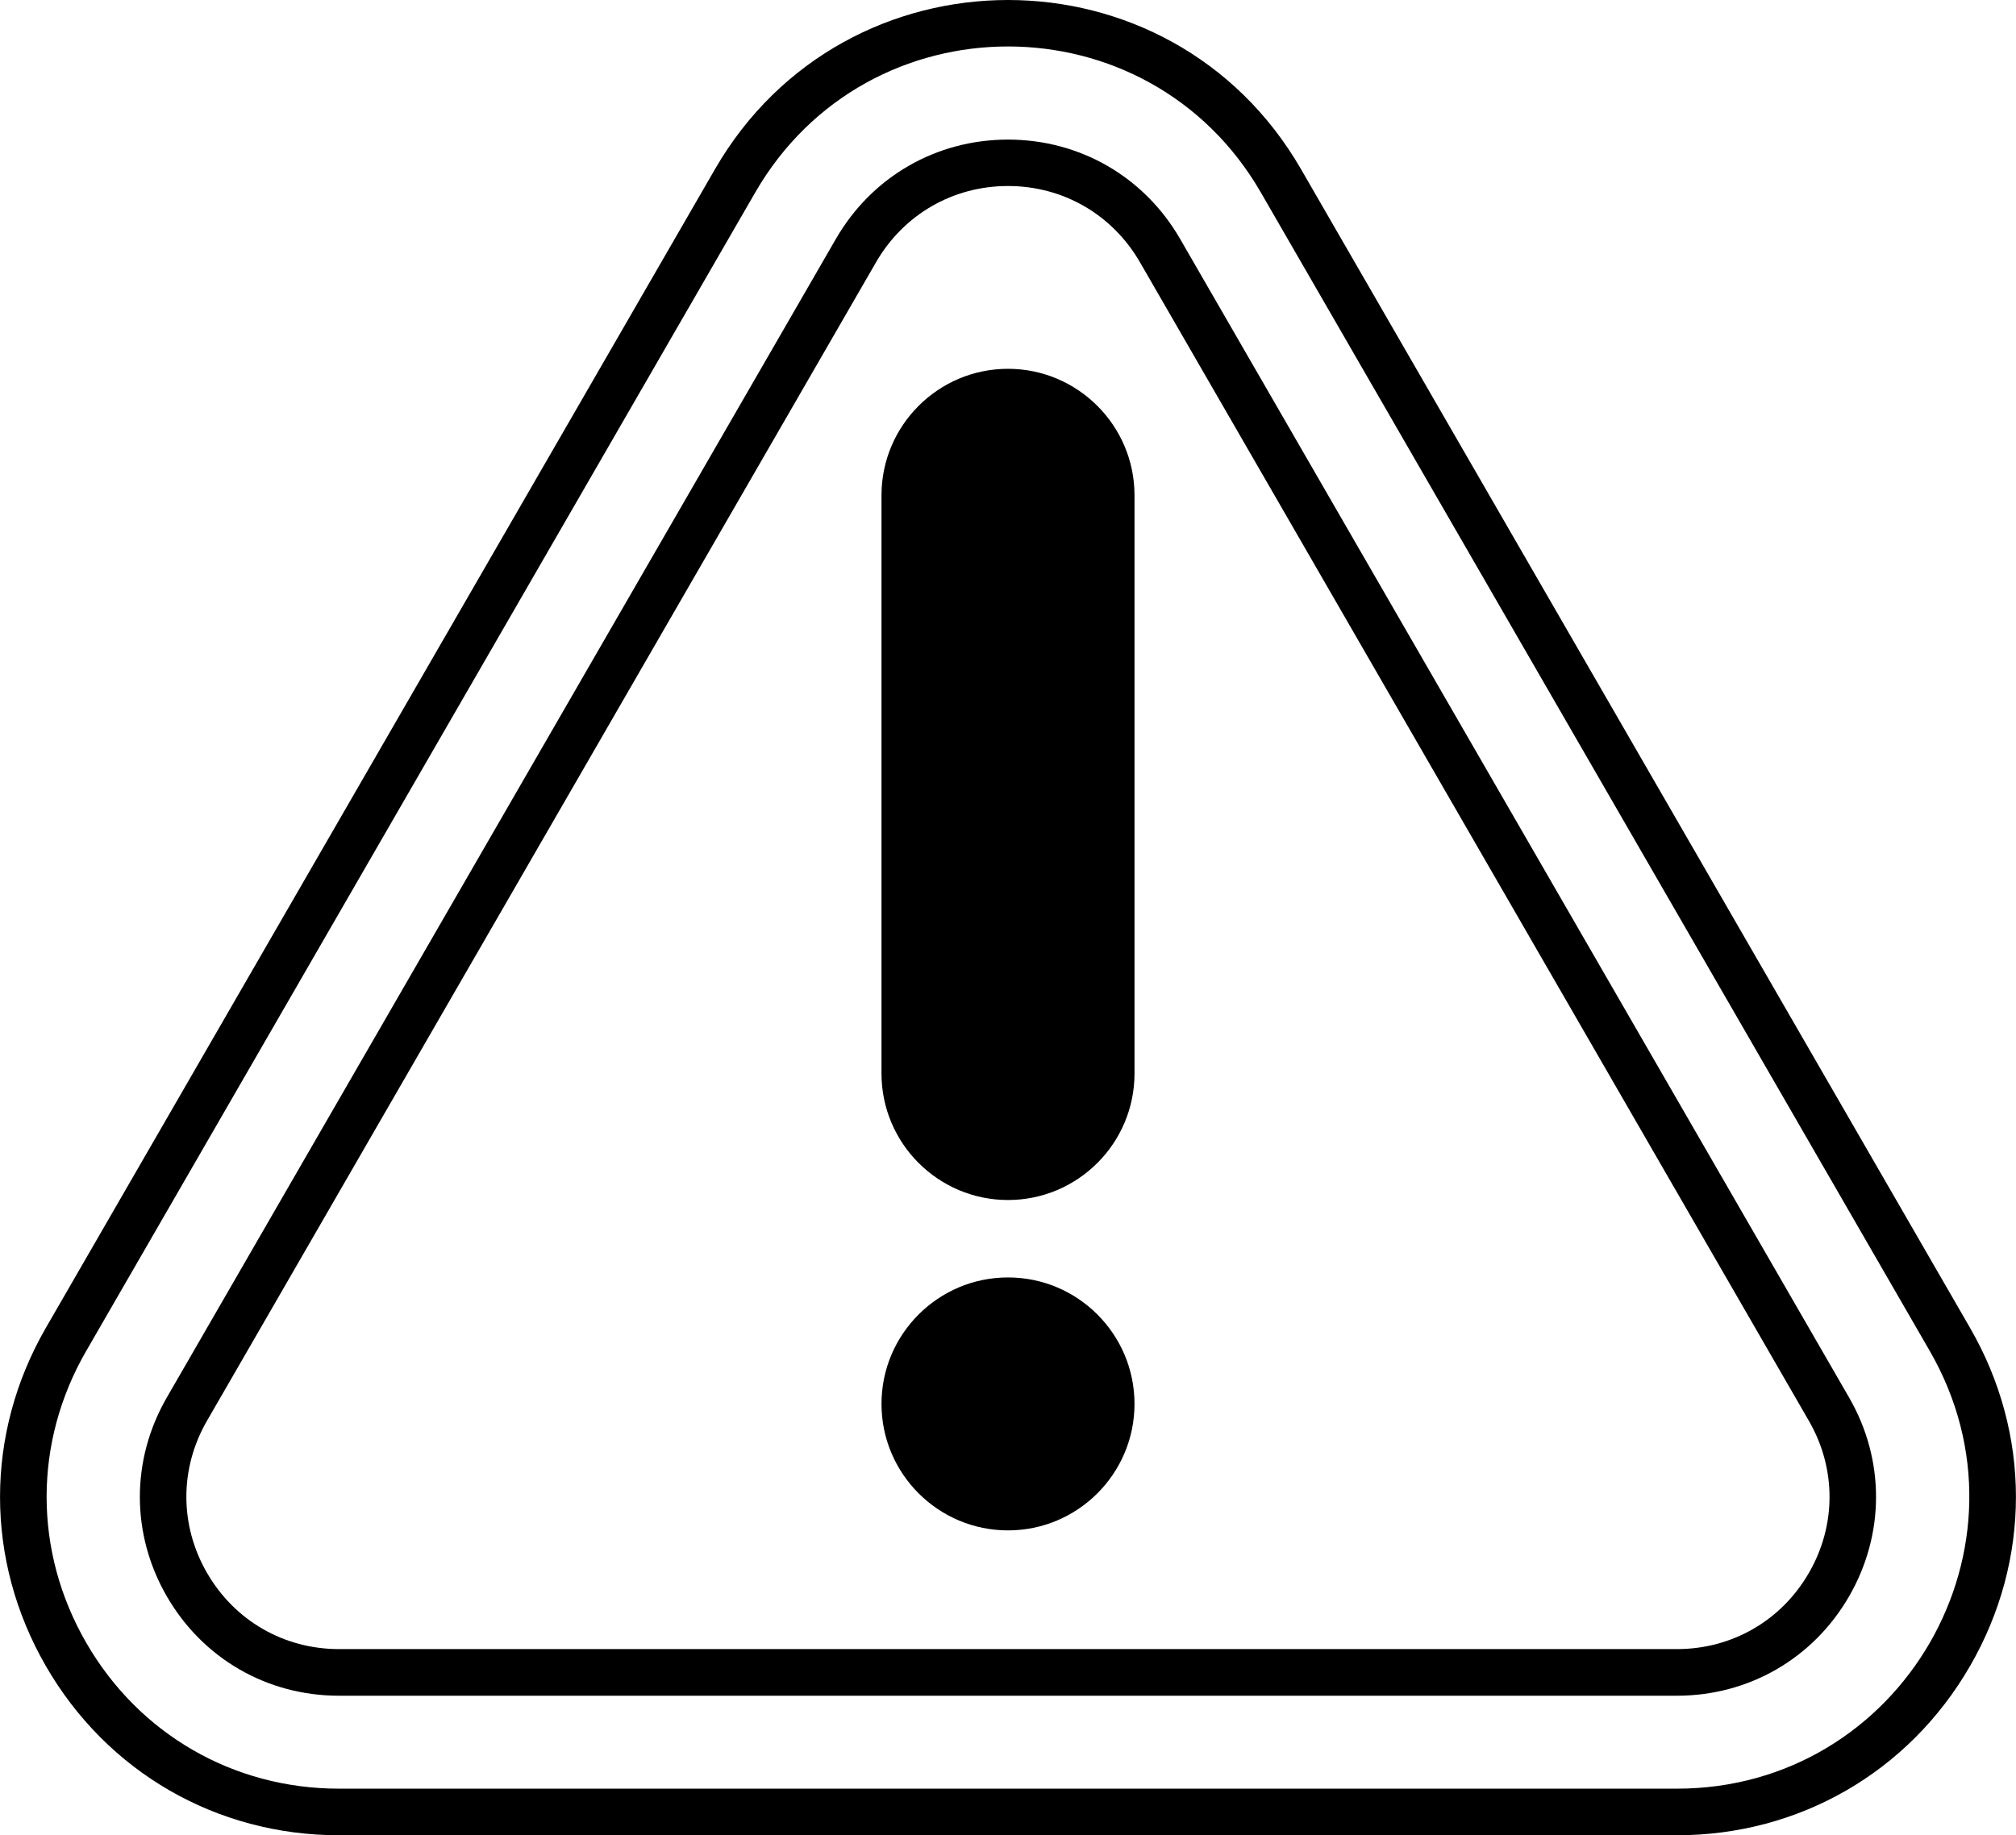 <svg xmlns="http://www.w3.org/2000/svg" version="1.1" viewBox="9.88 13.47 80.24 73.06"> <path fill="#" d="m50 28.152c-2.777 0-5.035 2.258-5.035 5.035v23.02c0 2.777 2.258 5.035 5.035 5.035s5.035-2.258 5.035-5.035v-23.02c0-2.773-2.258-5.035-5.035-5.035z"></path> <path fill="#" d="m50 64.324c-2.777 0-5.035 2.258-5.035 5.035s2.258 5.035 5.035 5.035 5.035-2.258 5.035-5.035-2.258-5.035-5.035-5.035z"></path> <path fill="#" d="m88.289 66.328-26.625-46.121c-5.188-8.988-18.145-8.977-23.328 0l-26.629 46.121c-2.434 4.219-2.434 9.25 0 13.469 2.434 4.219 6.797 6.734 11.664 6.734h53.254c4.867 0 9.23-2.519 11.664-6.734 2.438-4.219 2.438-9.254 0-13.469zm-11.664 18.348h-53.254c-4.199 0-7.961-2.172-10.059-5.809-2.102-3.637-2.102-7.981 0-11.617l26.629-46.121c4.477-7.75 15.652-7.742 20.121 0l26.625 46.121c4.477 7.754-1.121 17.426-10.062 17.426z"></path> <path fill="#" d="m56.852 22.984c-1.43-2.477-3.992-3.957-6.852-3.957s-5.422 1.48-6.852 3.957l-26.629 46.121c-1.43 2.477-1.43 5.438 0 7.914 1.43 2.477 3.992 3.957 6.852 3.957h53.254c2.859 0 5.422-1.48 6.852-3.957 1.43-2.477 1.43-5.438 0-7.914zm25.023 53.105c-1.094 1.898-3.059 3.031-5.25 3.031h-53.254c-2.191 0-4.152-1.133-5.25-3.031-1.098-1.898-1.098-4.164 0-6.062l26.629-46.121c1.098-1.898 3.059-3.031 5.25-3.031s4.152 1.133 5.25 3.031l26.625 46.125c1.098 1.898 1.098 4.164 0 6.059z"></path> </svg>